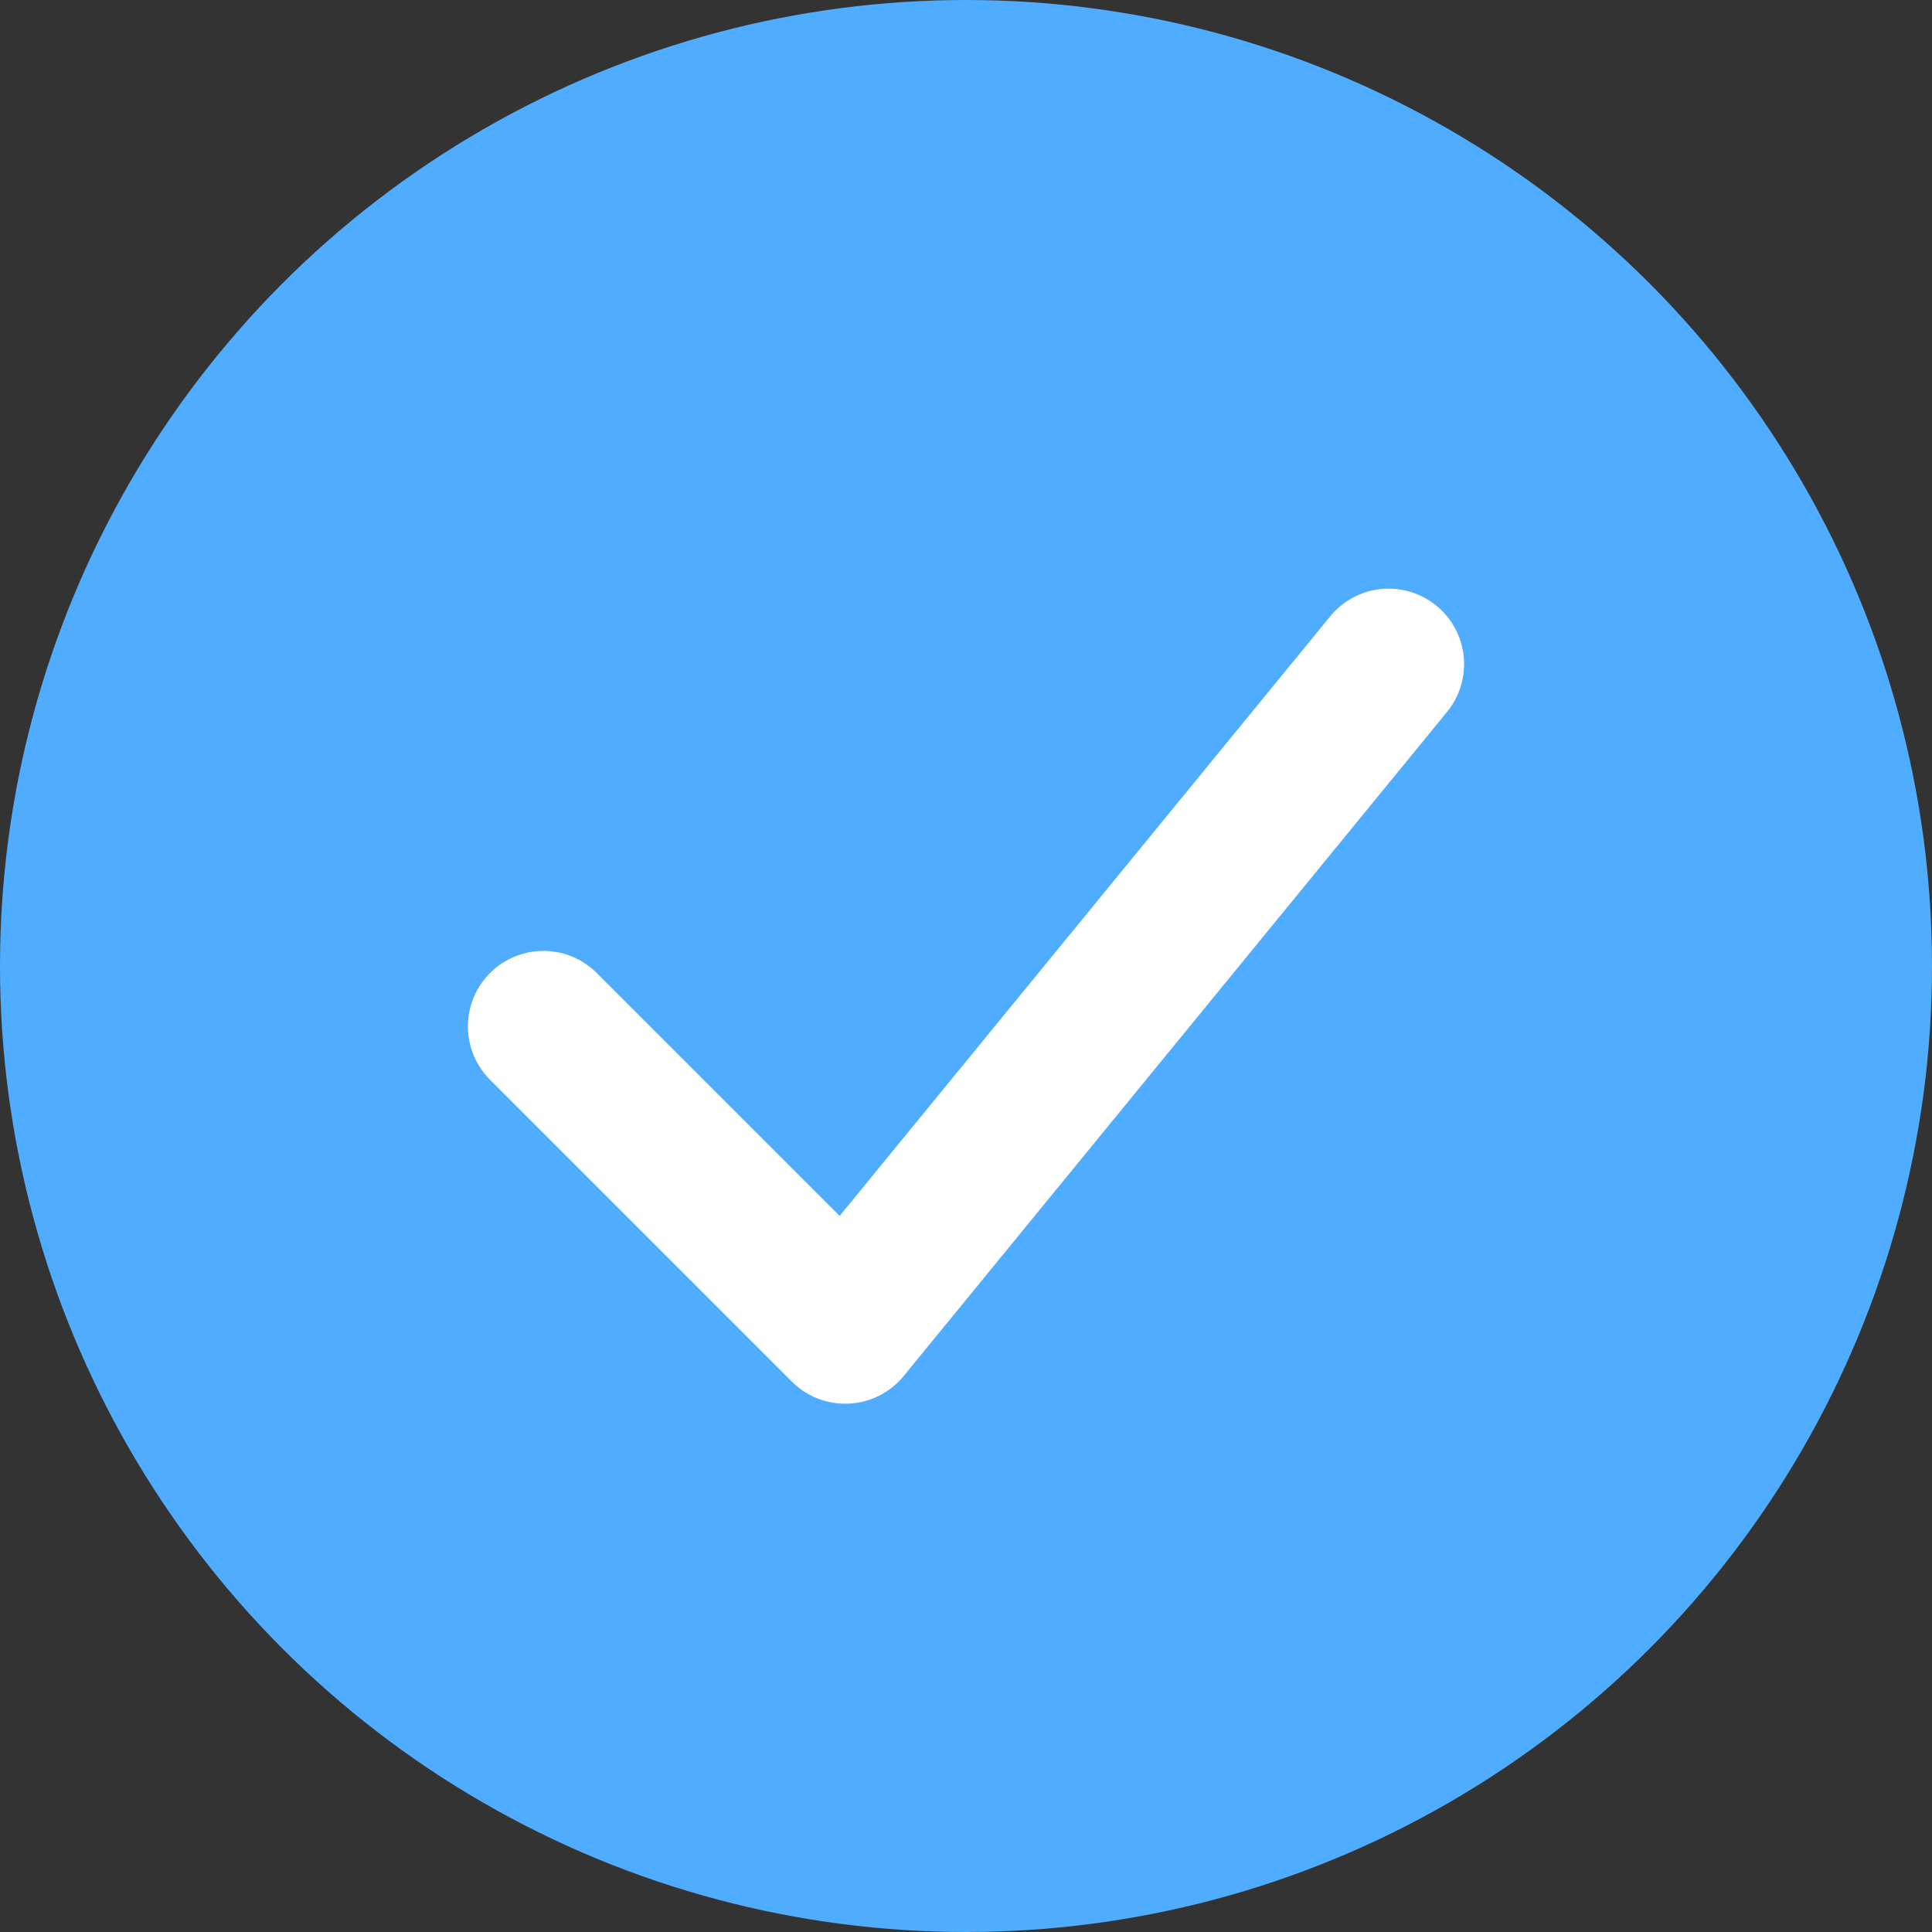 <svg xmlns="http://www.w3.org/2000/svg" viewBox="0 0 64 64">
  <rect x="0" y="0" width="64" height="64" fill="#333333" stroke="none"/>
  <circle cx="32" cy="32" r="32" fill="#4facfe"/>
  <polyline points="18 34 28 44 46 22" fill="none" stroke="#fff" stroke-width="5" stroke-linecap="round" stroke-linejoin="round"/>
</svg>
